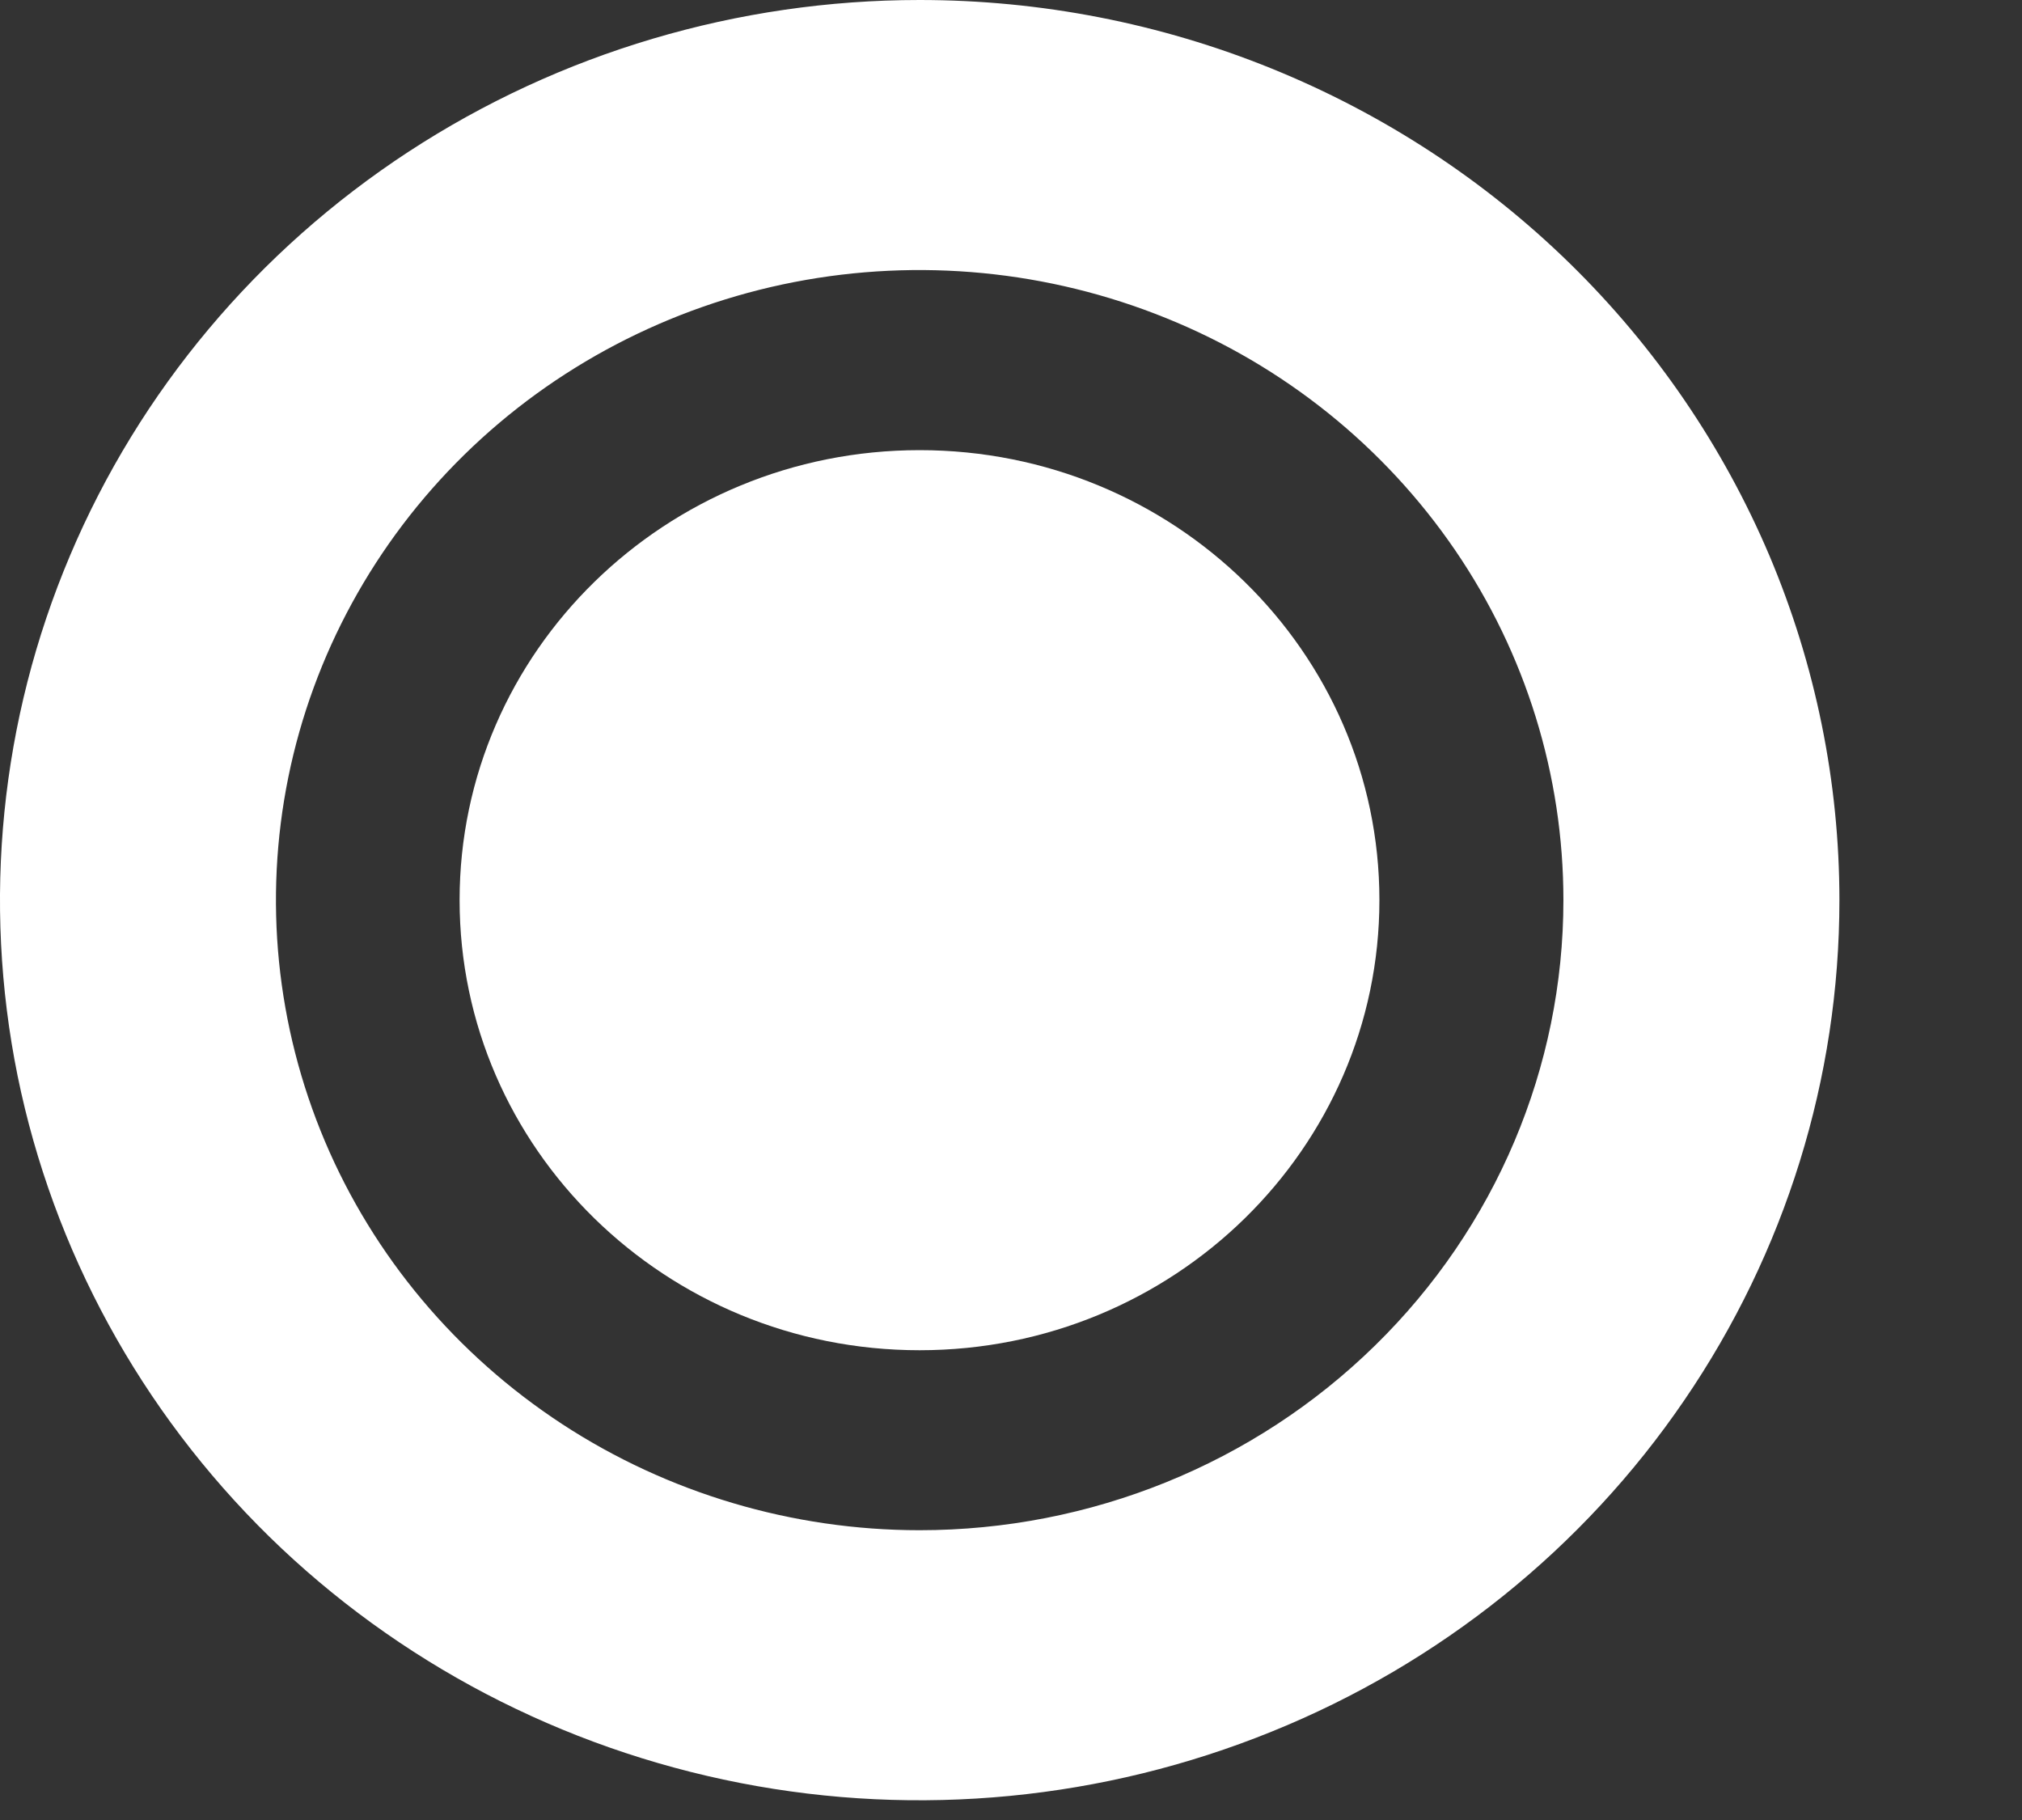 <svg width="10" height="9" viewBox="0 0 10 9" fill="none" xmlns="http://www.w3.org/2000/svg">
<rect x="0" y="0" width="10" height="9" fill="#333333" stroke="none"/>
<path d="M4.548 6.677C5.804 6.677 6.822 5.68 6.822 4.451C6.822 3.222 5.804 2.226 4.548 2.226C3.292 2.226 2.273 3.222 2.273 4.451C2.273 5.68 3.292 6.677 4.548 6.677Z" fill="white"/>
<path d="M4.548 0C3.649 0 2.769 0.261 2.021 0.75C1.273 1.239 0.69 1.934 0.346 2.748C0.002 3.561 -0.088 4.456 0.087 5.32C0.263 6.183 0.696 6.976 1.332 7.599C1.968 8.221 2.779 8.645 3.661 8.817C4.543 8.989 5.458 8.9 6.289 8.563C7.12 8.227 7.831 7.656 8.33 6.924C8.83 6.192 9.097 5.332 9.097 4.451C9.097 3.867 8.979 3.288 8.751 2.748C8.522 2.208 8.187 1.717 7.765 1.304C7.342 0.89 6.841 0.563 6.289 0.339C5.737 0.115 5.146 0 4.548 0ZM4.548 7.567C3.919 7.567 3.303 7.384 2.78 7.042C2.256 6.699 1.848 6.213 1.607 5.644C1.366 5.074 1.303 4.448 1.426 3.843C1.549 3.239 1.852 2.684 2.297 2.248C2.742 1.812 3.31 1.515 3.927 1.395C4.545 1.275 5.185 1.337 5.767 1.573C6.349 1.808 6.846 2.208 7.196 2.72C7.546 3.232 7.732 3.835 7.732 4.451C7.732 5.278 7.397 6.07 6.8 6.654C6.203 7.239 5.393 7.567 4.548 7.567Z" fill="white"/>
</svg>
